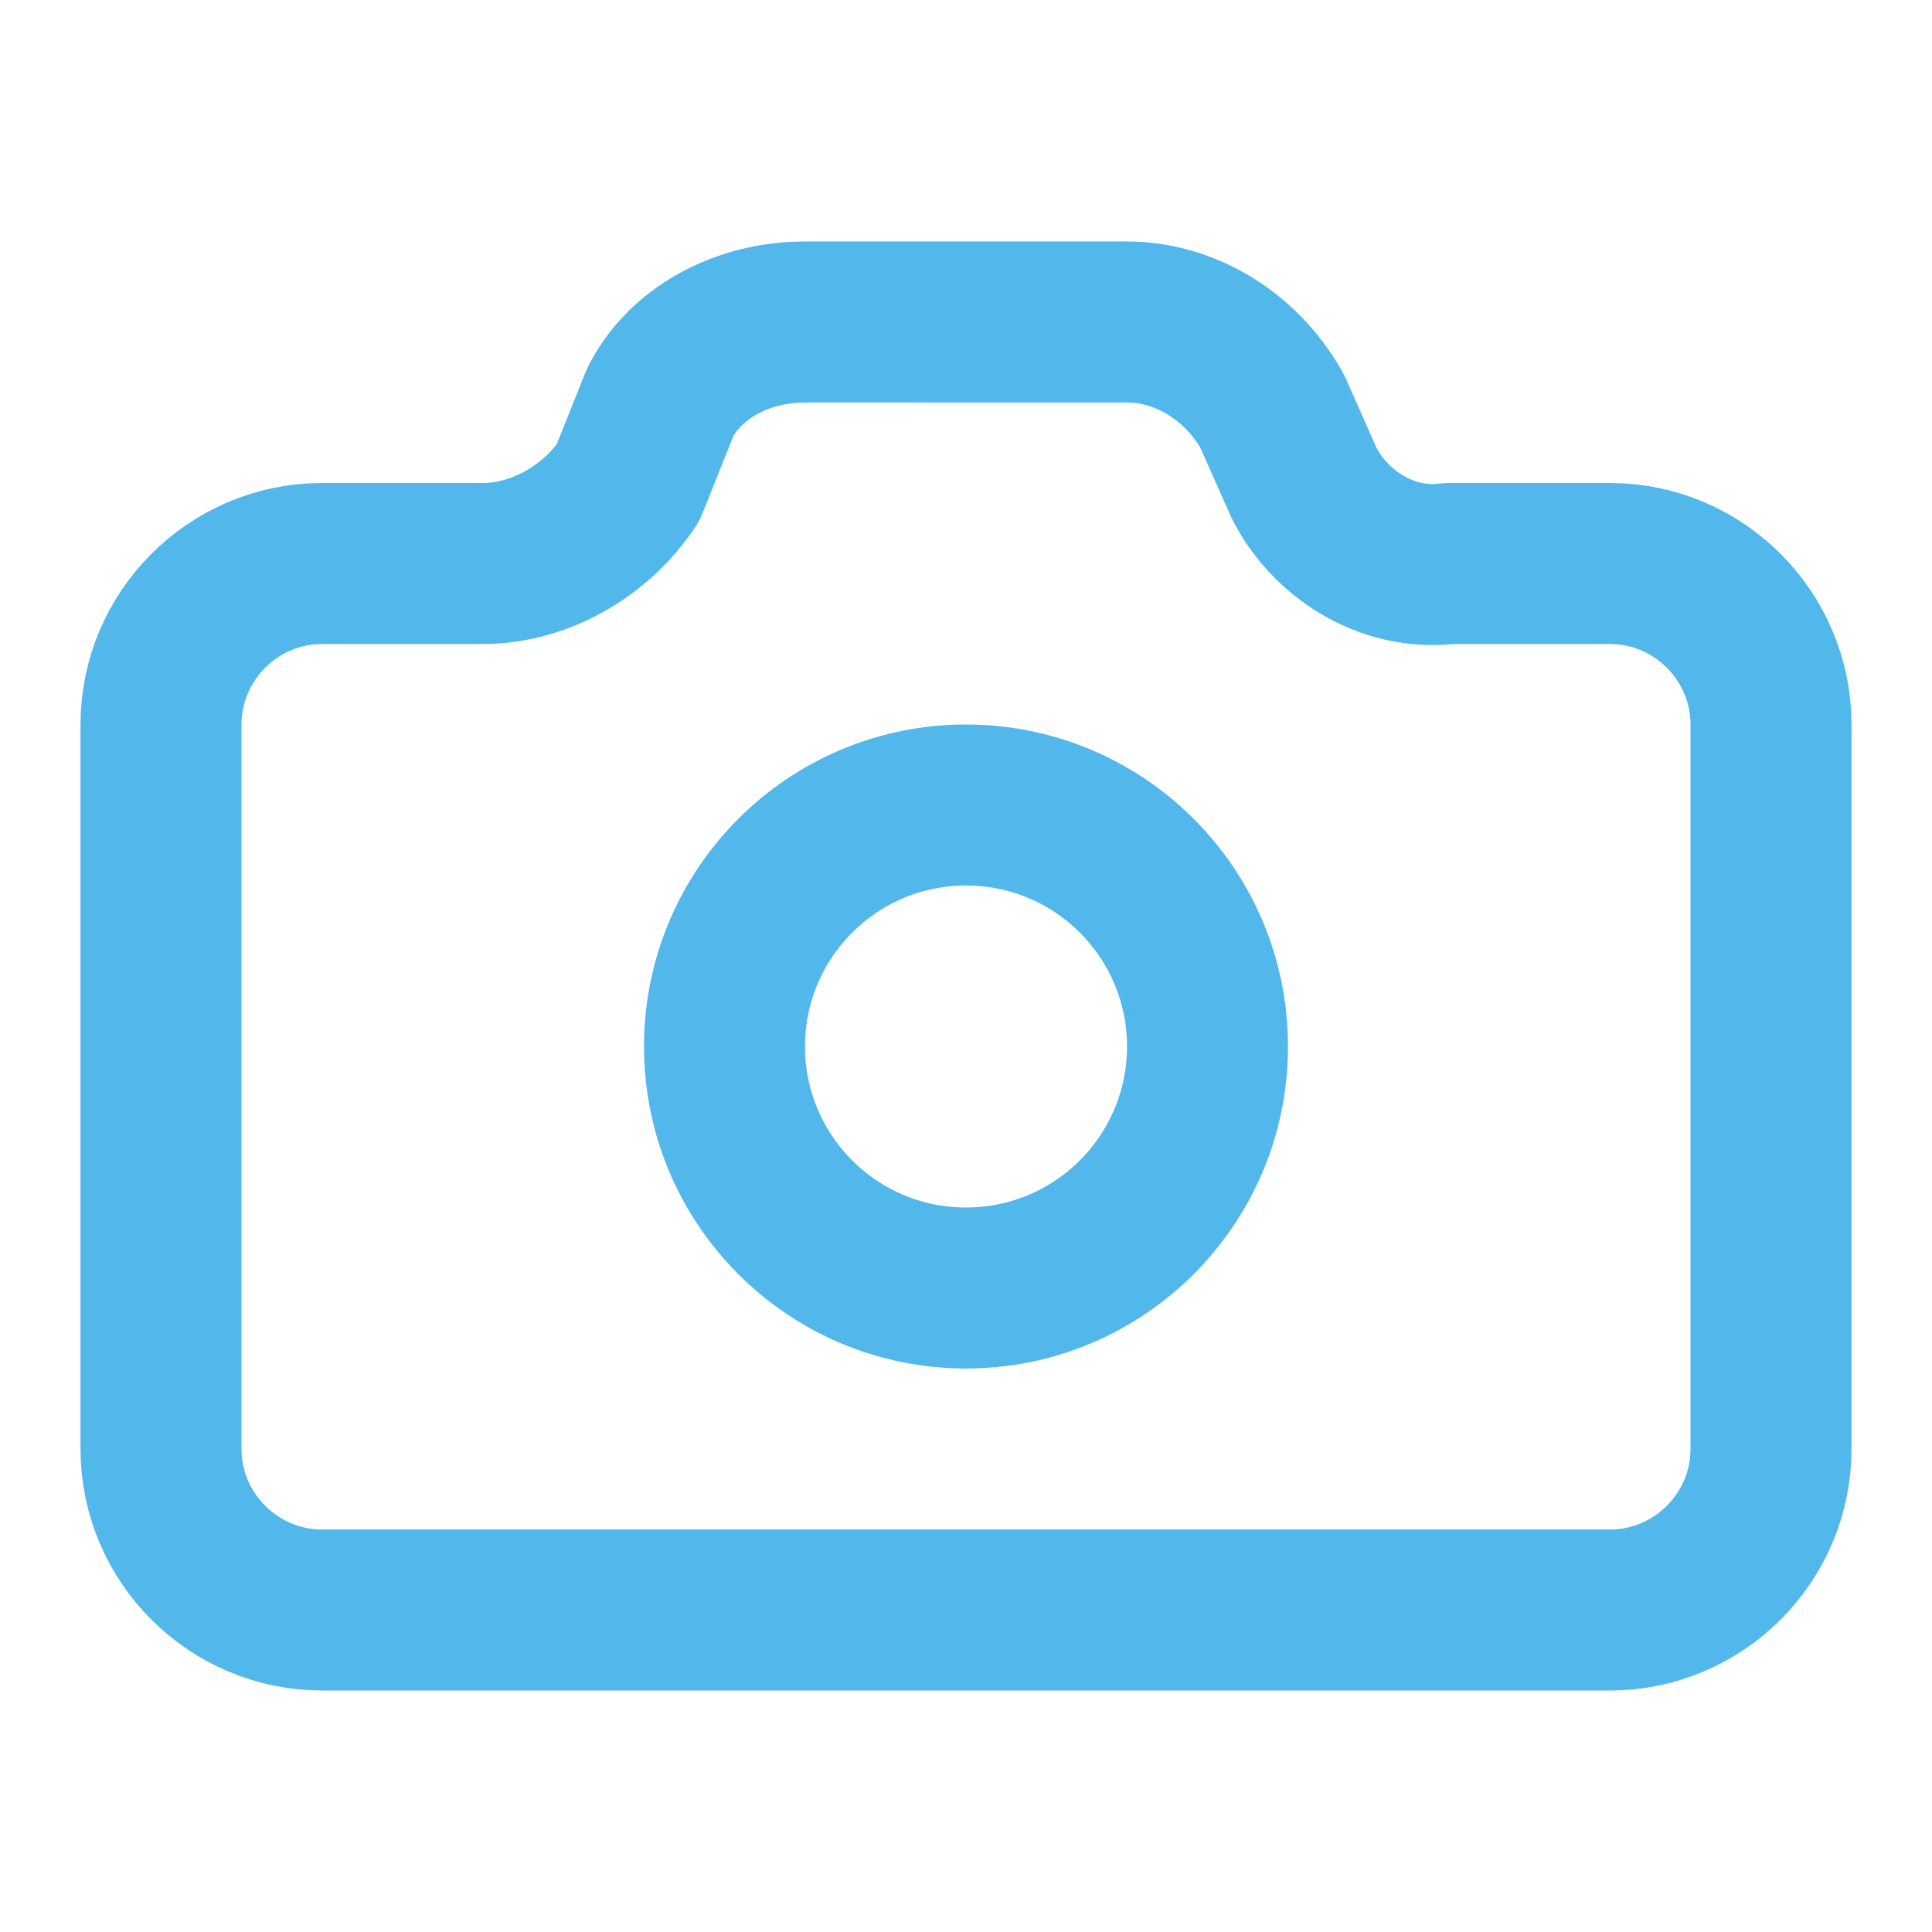 <?xml version="1.0" encoding="utf-8"?>
<!-- Generator: Adobe Illustrator 27.9.6, SVG Export Plug-In . SVG Version: 9.03 Build 54986)  -->
<svg version="1.1" id="Ebene_1" xmlns="http://www.w3.org/2000/svg" xmlns:xlink="http://www.w3.org/1999/xlink" x="0px" y="0px"
	 viewBox="0 0 24 24" style="enable-background:new 0 0 24 24;" xml:space="preserve">
<style type="text/css">
	.st0{fill:none;stroke:#52B8EB;stroke-width:2;stroke-linecap:round;stroke-linejoin:round;}
</style>
<path class="st0" d="M14,4c0.7,0,1.4,0.4,1.8,1.1L16.2,6c0.3,0.6,1,1.1,1.8,1h2c1.1,0,2,0.9,2,2v9c0,1.1-0.9,2-2,2H4
	c-1.1,0-2-0.9-2-2V9c0-1.1,0.9-2,2-2h2c0.7,0,1.4-0.4,1.8-1L8.2,5c0.3-0.6,1-1,1.8-1H14z"/>
<circle class="st0" cx="12" cy="13" r="3"/>
</svg>
